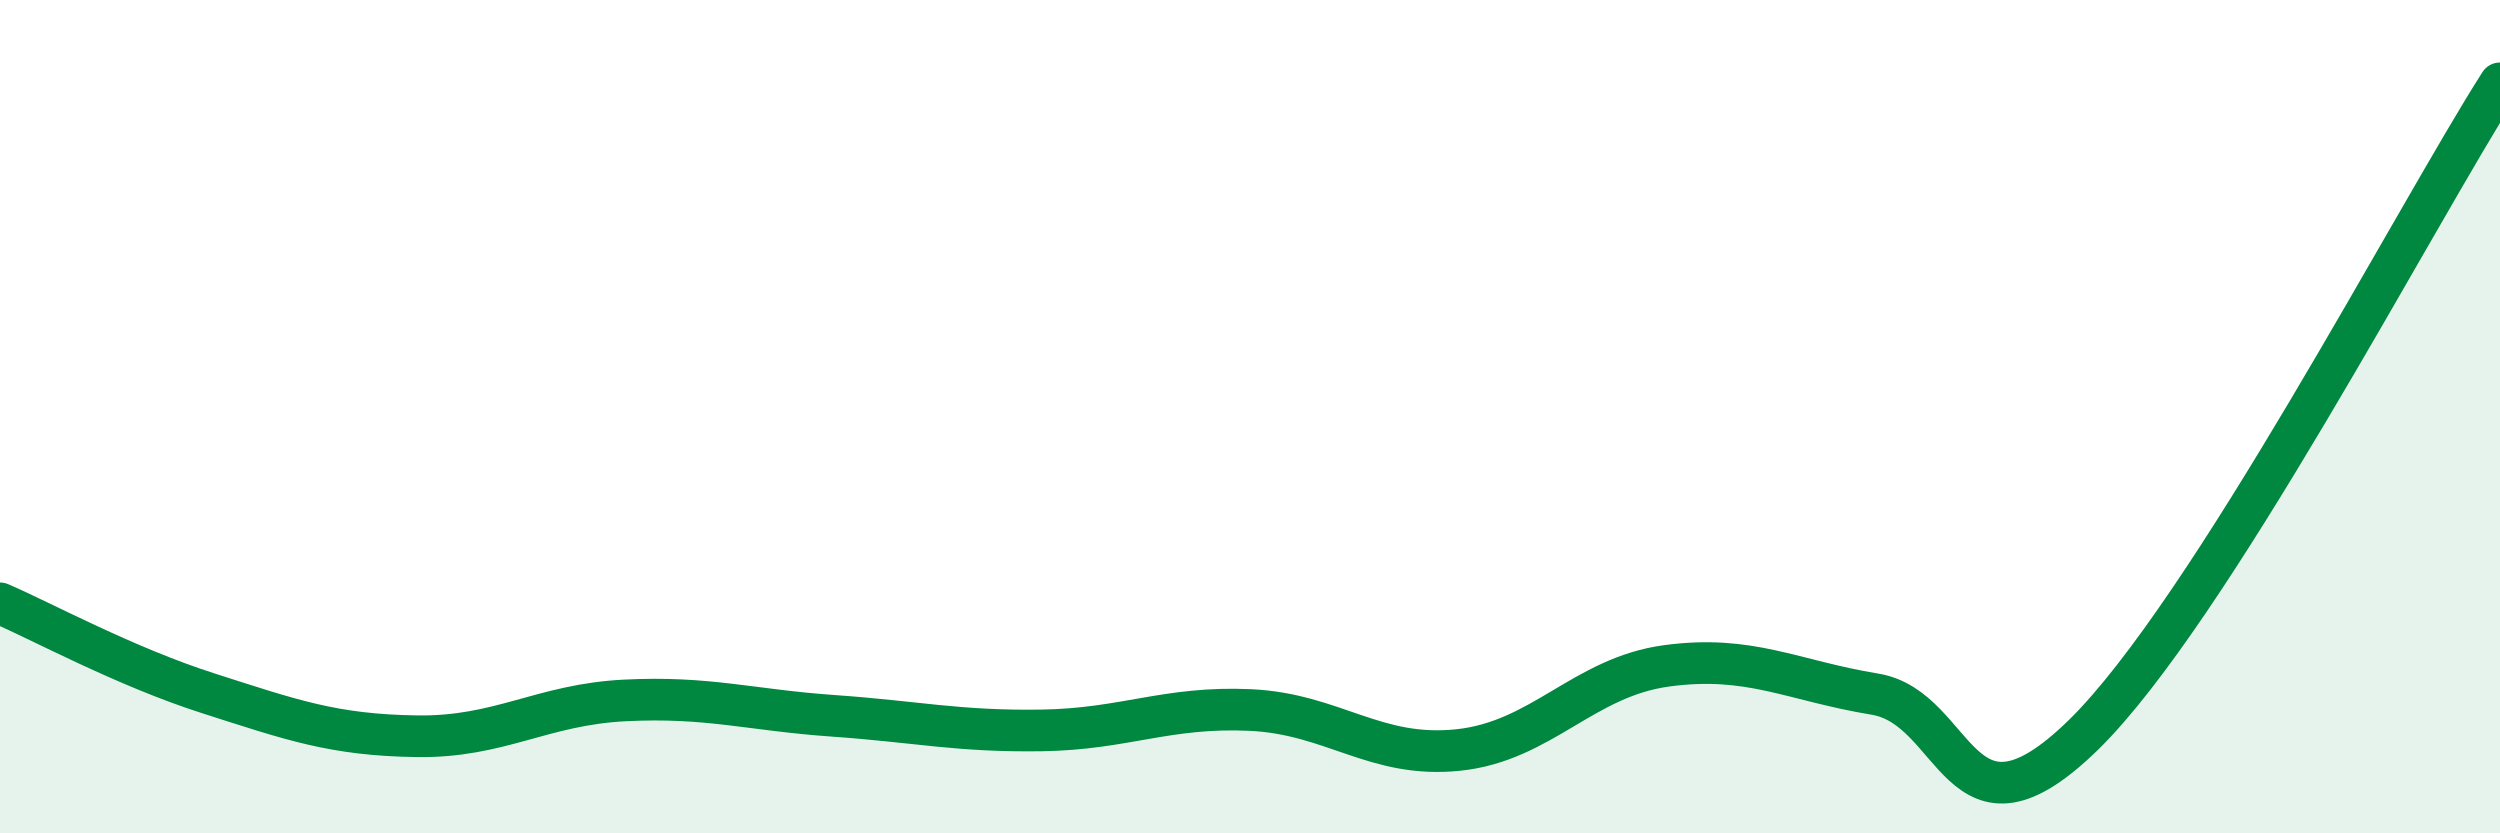 
    <svg width="60" height="20" viewBox="0 0 60 20" xmlns="http://www.w3.org/2000/svg">
      <path
        d="M 0,14.48 C 1,14.91 3,16 5,16.64 C 7,17.28 8,17.64 10,17.67 C 12,17.7 13,16.91 15,16.81 C 17,16.71 18,17.04 20,17.18 C 22,17.32 23,17.56 25,17.53 C 27,17.5 28,16.95 30,17.04 C 32,17.13 33,18.21 35,18 C 37,17.79 38,16.25 40,15.98 C 42,15.71 43,16.33 45,16.66 C 47,16.99 47,20.57 50,17.64 C 53,14.71 58,5.13 60,2L60 20L0 20Z"
        fill="#008740"
        opacity="0.1"
        stroke-linecap="round"
        stroke-linejoin="round"
      />
      <path
        d="M 0,14.48 C 1,14.91 3,16 5,16.64 C 7,17.28 8,17.64 10,17.67 C 12,17.7 13,16.91 15,16.81 C 17,16.71 18,17.04 20,17.18 C 22,17.32 23,17.56 25,17.53 C 27,17.5 28,16.95 30,17.04 C 32,17.13 33,18.21 35,18 C 37,17.79 38,16.25 40,15.98 C 42,15.71 43,16.33 45,16.66 C 47,16.99 47,20.57 50,17.64 C 53,14.71 58,5.13 60,2"
        stroke="#008740"
        stroke-width="1"
        fill="none"
        stroke-linecap="round"
        stroke-linejoin="round"
      />
    </svg>
  